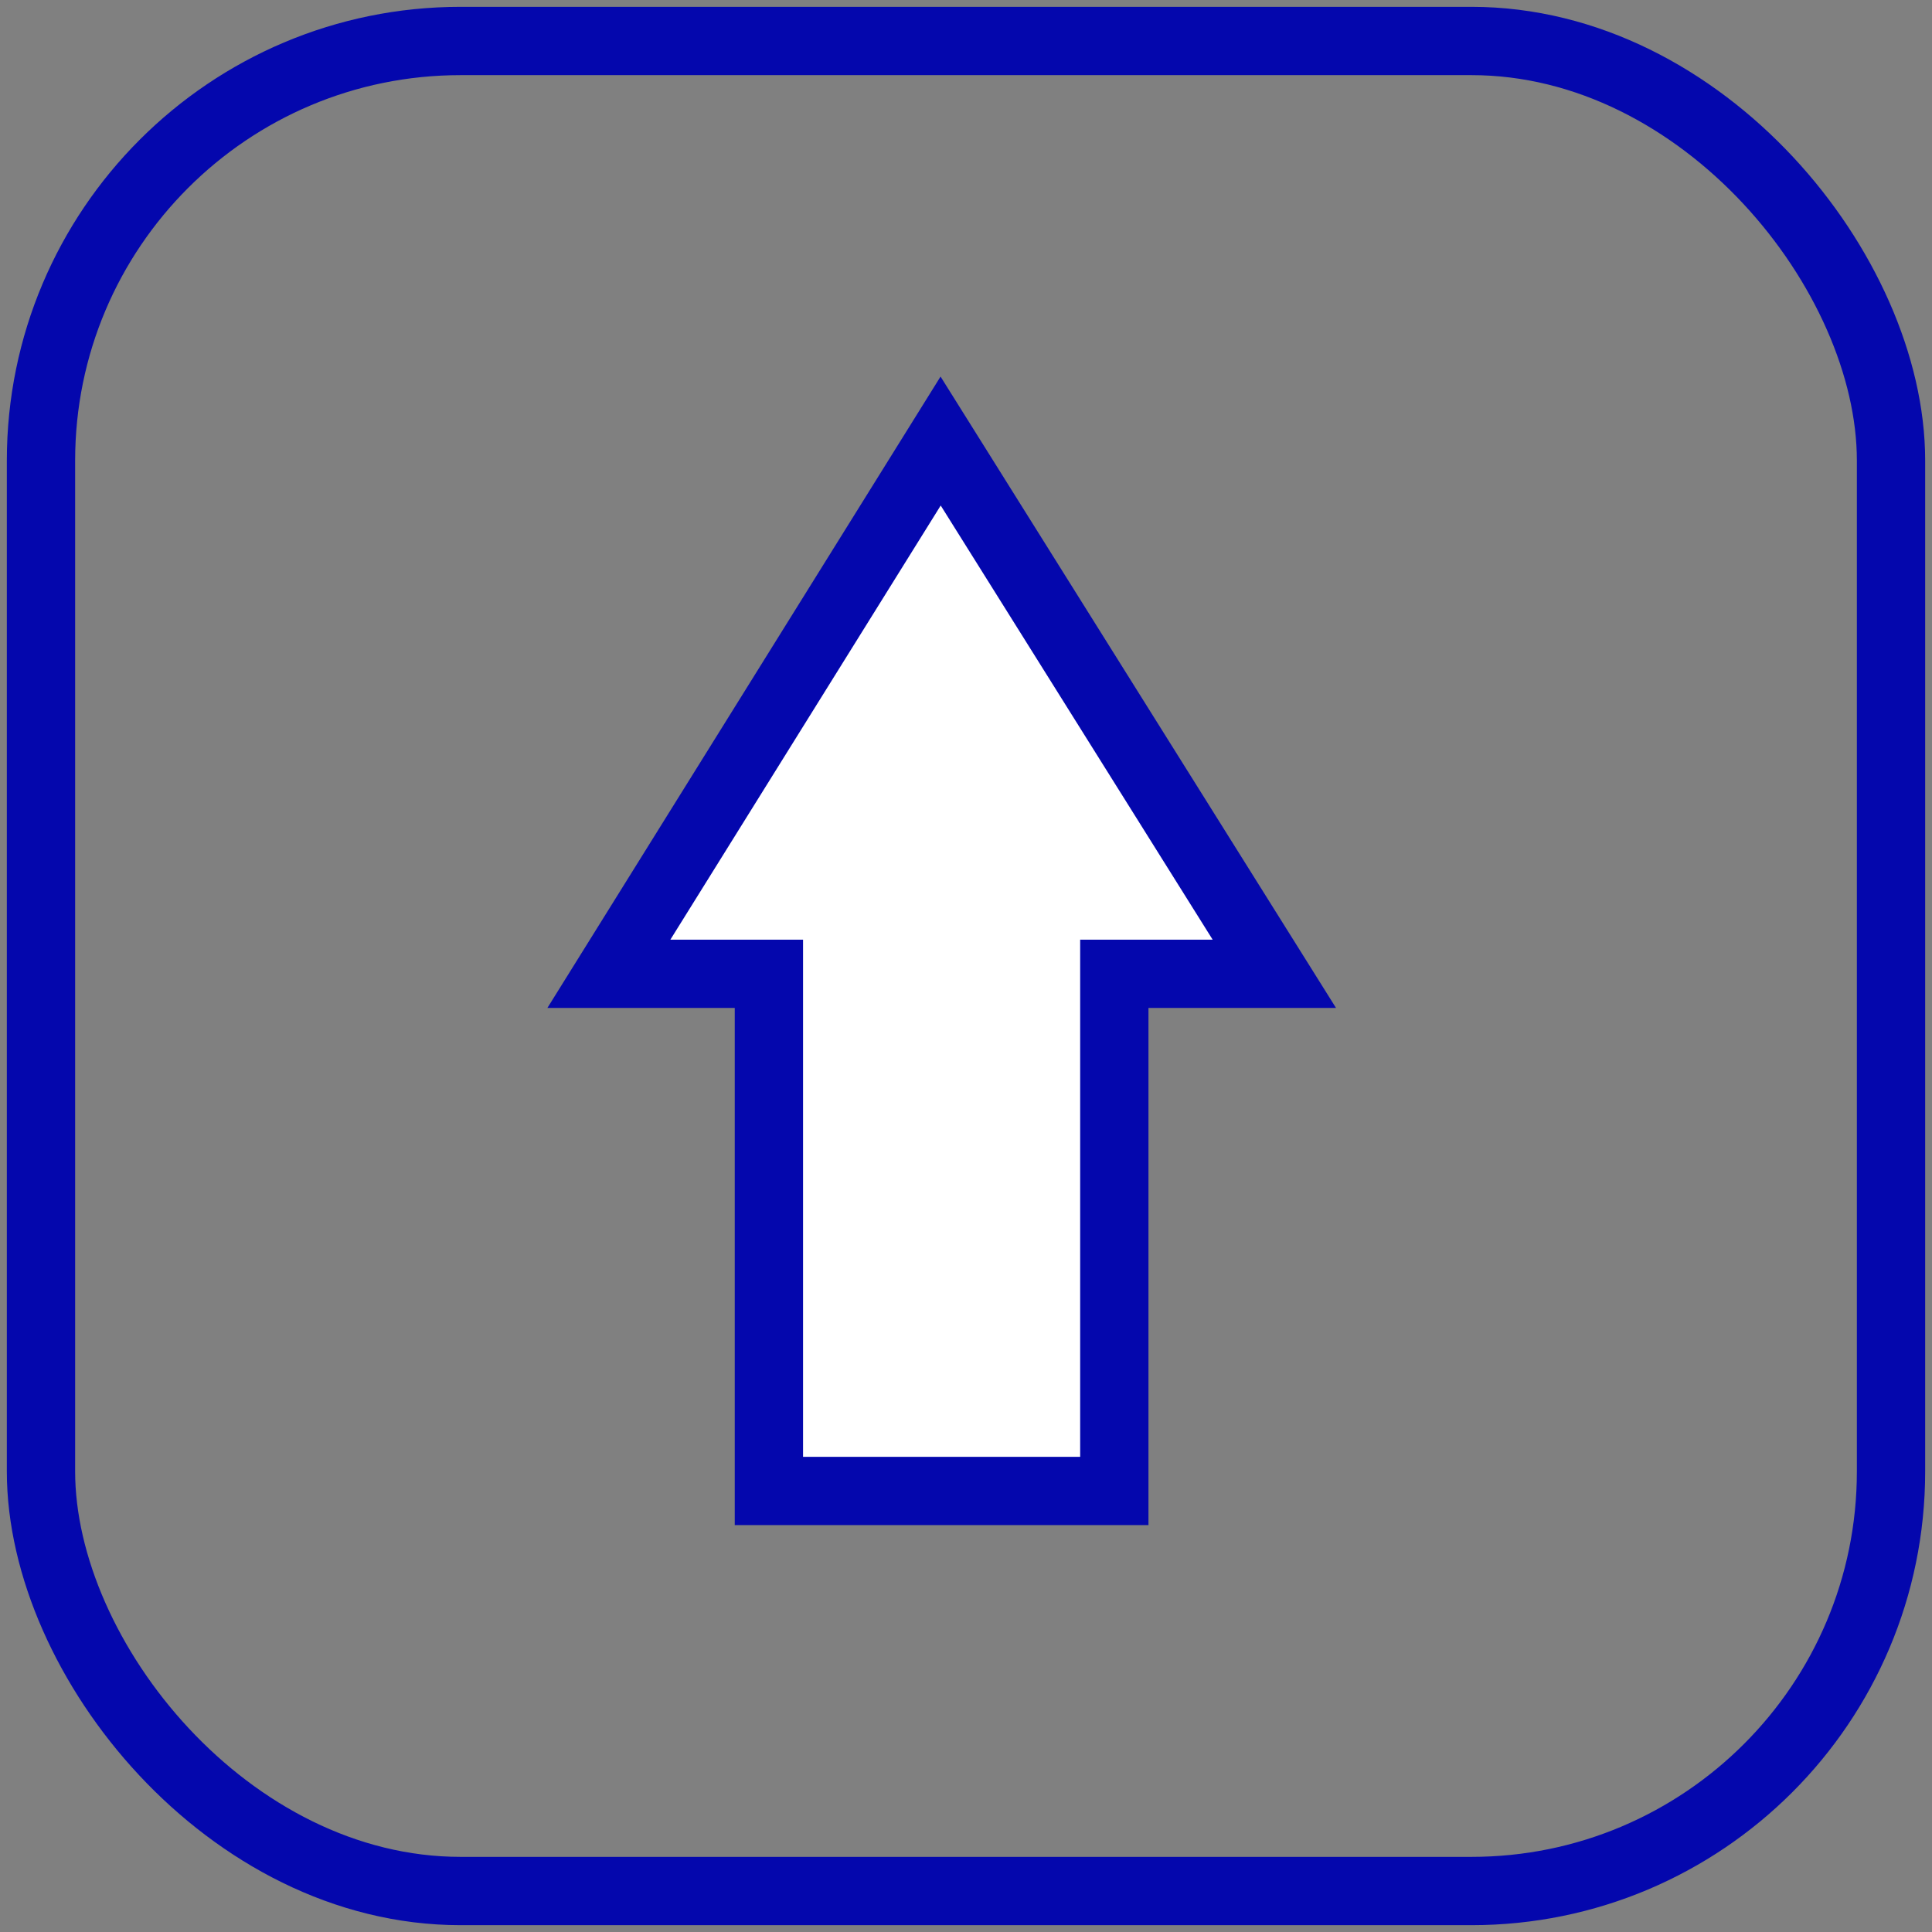 <?xml version="1.0" encoding="UTF-8"?> <svg xmlns="http://www.w3.org/2000/svg" id="Слой_1" data-name="Слой 1" viewBox="0 0 9.9 9.9"><rect x="0" y="0" width="9.9" height="9.9" fill="#808080" stroke="none"/><defs><style> .cls-1 { fill: #fff; } .cls-1, .cls-2 { stroke: #0407ad; stroke-miterlimit: 10; stroke-width: 0.35px; } .cls-2 { fill: none; } </style></defs><polygon class="cls-1" points="5.71 4.99 5.71 7.64 3.94 7.64 3.94 4.99 3.12 4.99 4.82 2.26 6.53 4.99 5.71 4.99"></polygon><rect class="cls-2" x="0.21" y="0.21" width="9.48" height="9.48" rx="2.15"></rect></svg> 